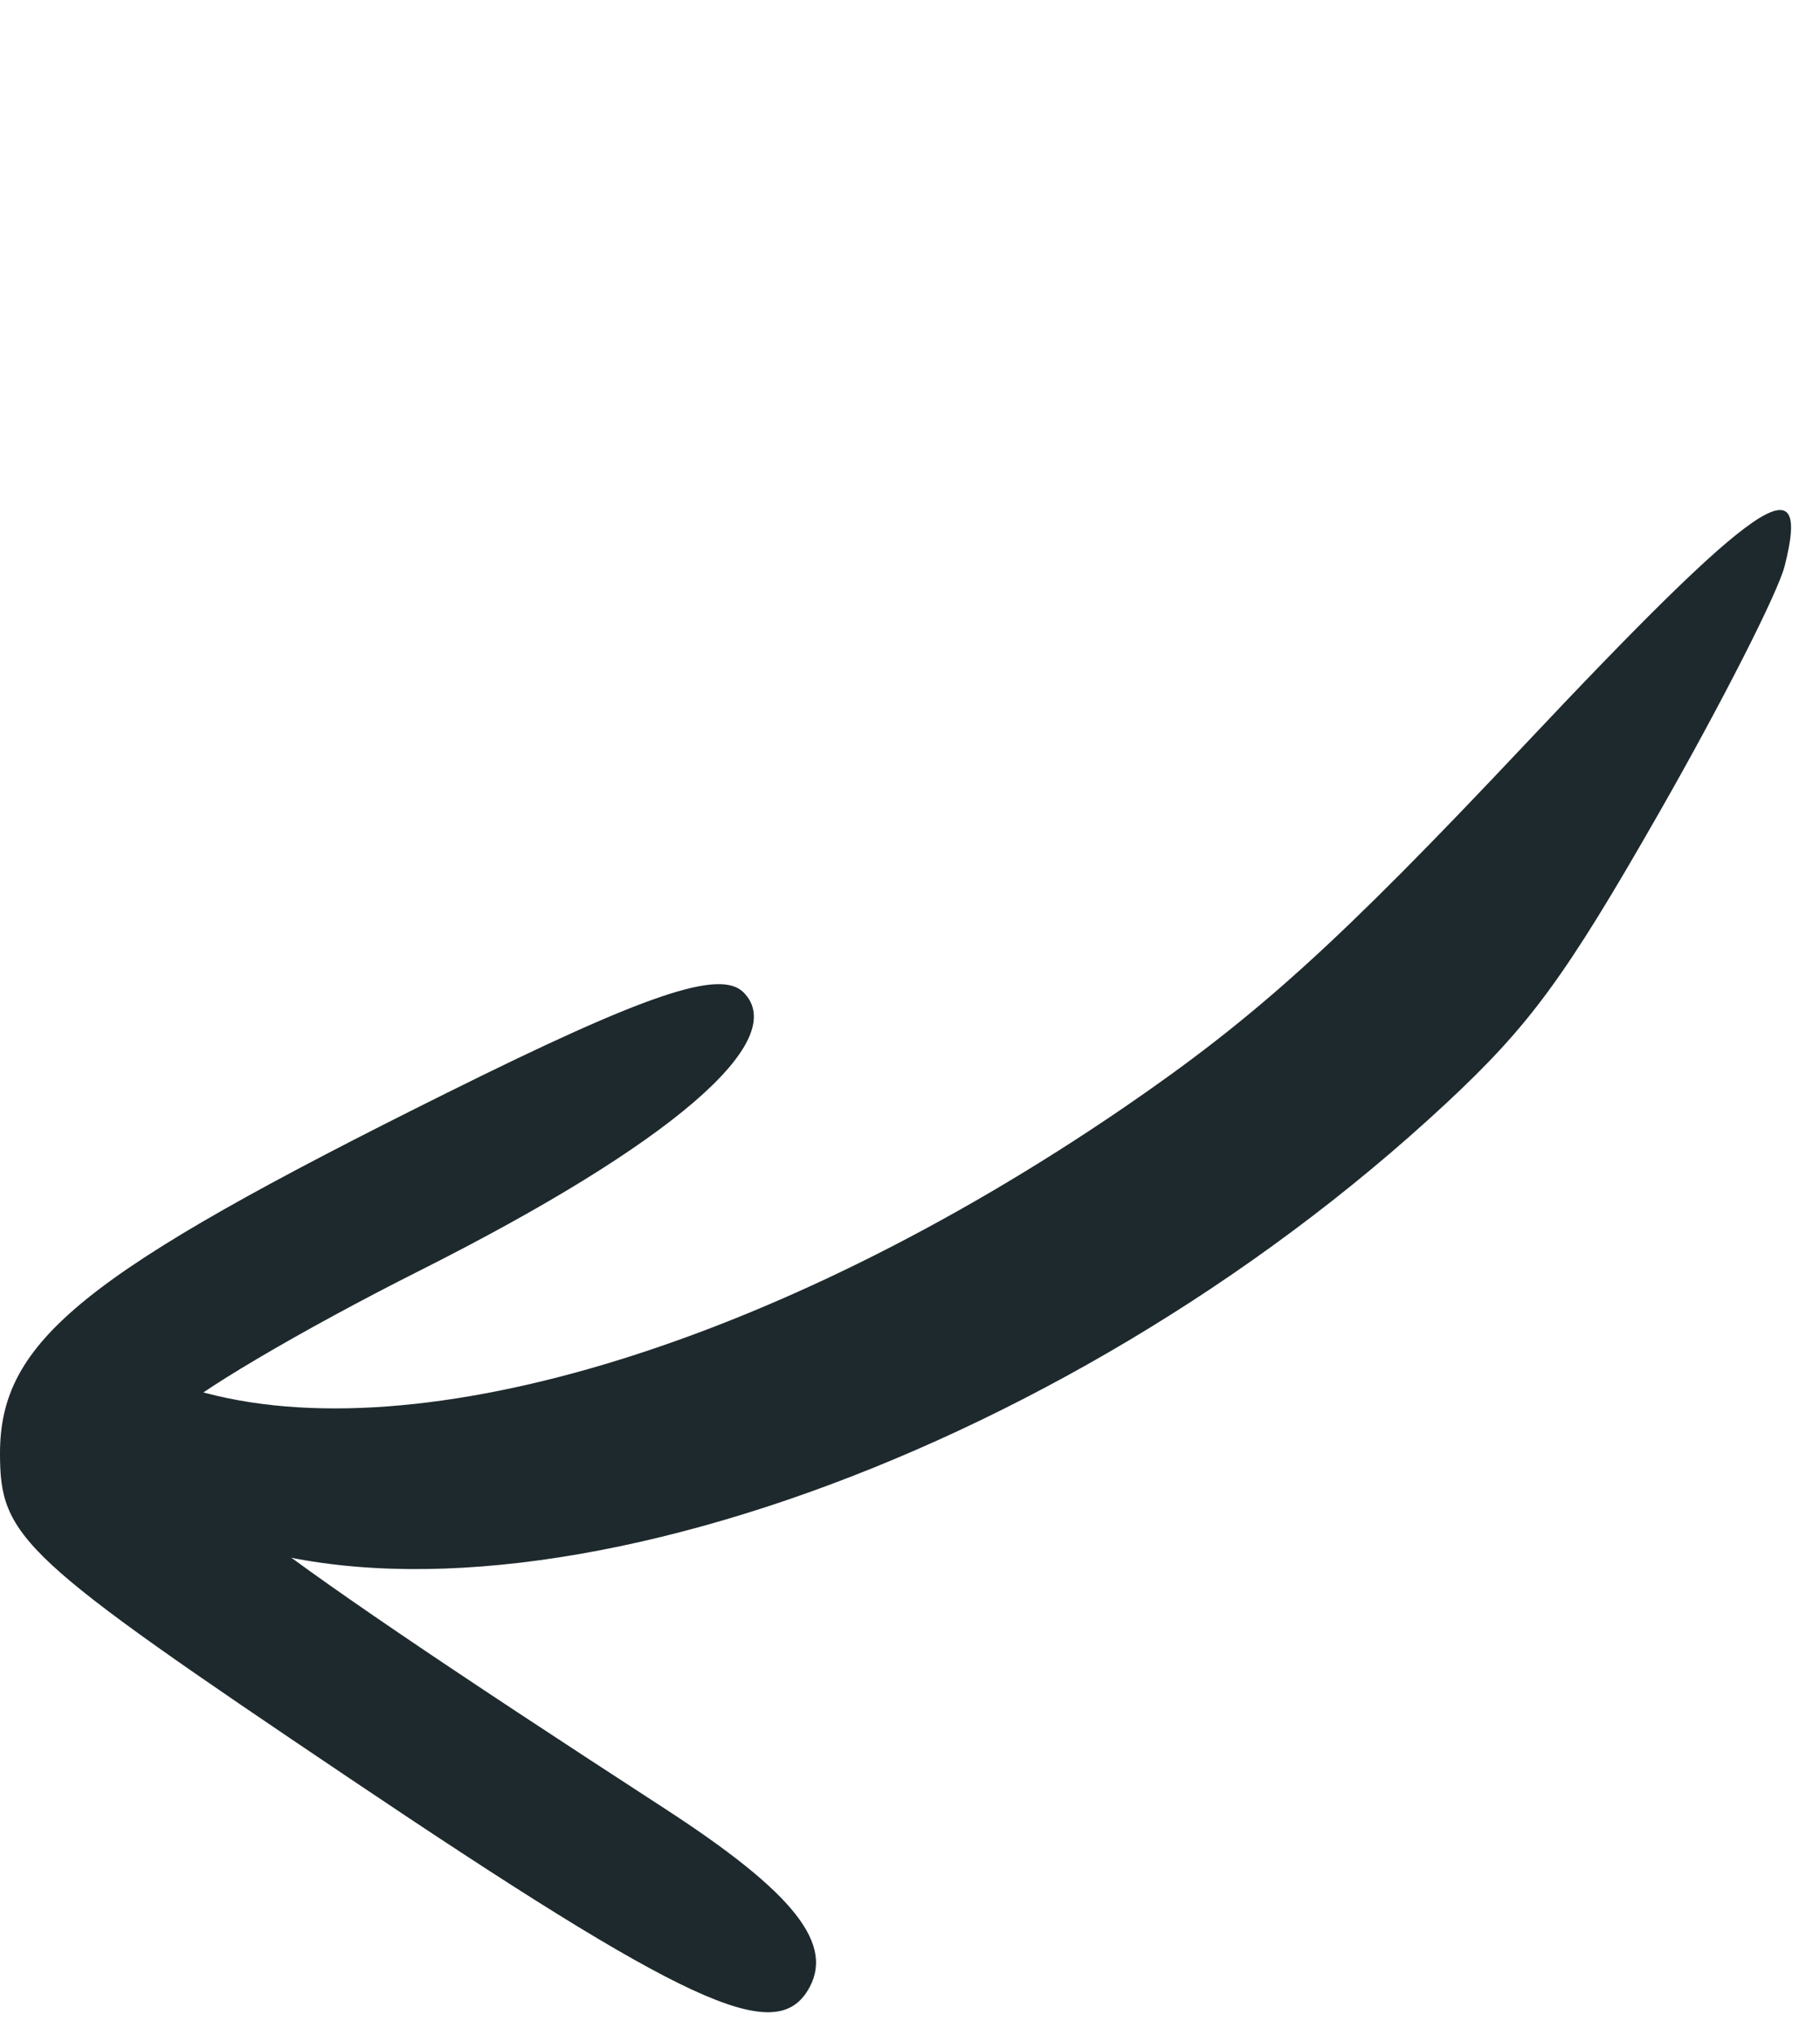 <?xml version="1.0" encoding="UTF-8"?> <svg xmlns="http://www.w3.org/2000/svg" width="34" height="38" viewBox="0 0 34 38" fill="none"><path d="M0 27.139C0 28.716 0.389 29.078 6.533 33.208C12.801 37.421 14.458 38.188 15.087 37.171C15.613 36.319 14.85 35.348 12.408 33.764C4.27 28.481 2.617 27.172 3.202 26.468C3.523 26.081 5.612 24.846 7.844 23.724C12.532 21.366 14.788 19.428 13.889 18.529C13.451 18.091 12.061 18.562 8.36 20.401C1.55 23.783 0 25.033 0 27.139Z" fill="#1E292D"></path><path d="M3.46 25.899C1.997 25.424 1.062 26.258 1.867 27.321C2.138 27.68 2.967 28.237 3.709 28.559C9.212 30.95 19.768 27.347 27.011 20.606C28.581 19.144 29.238 18.249 31 15.166C32.16 13.136 33.212 11.069 33.339 10.571C33.845 8.588 32.851 9.271 28.481 13.908C25.001 17.602 23.467 18.99 21.004 20.675C14.413 25.182 7.546 27.227 3.46 25.899Z" fill="#1E292D"></path></svg> 